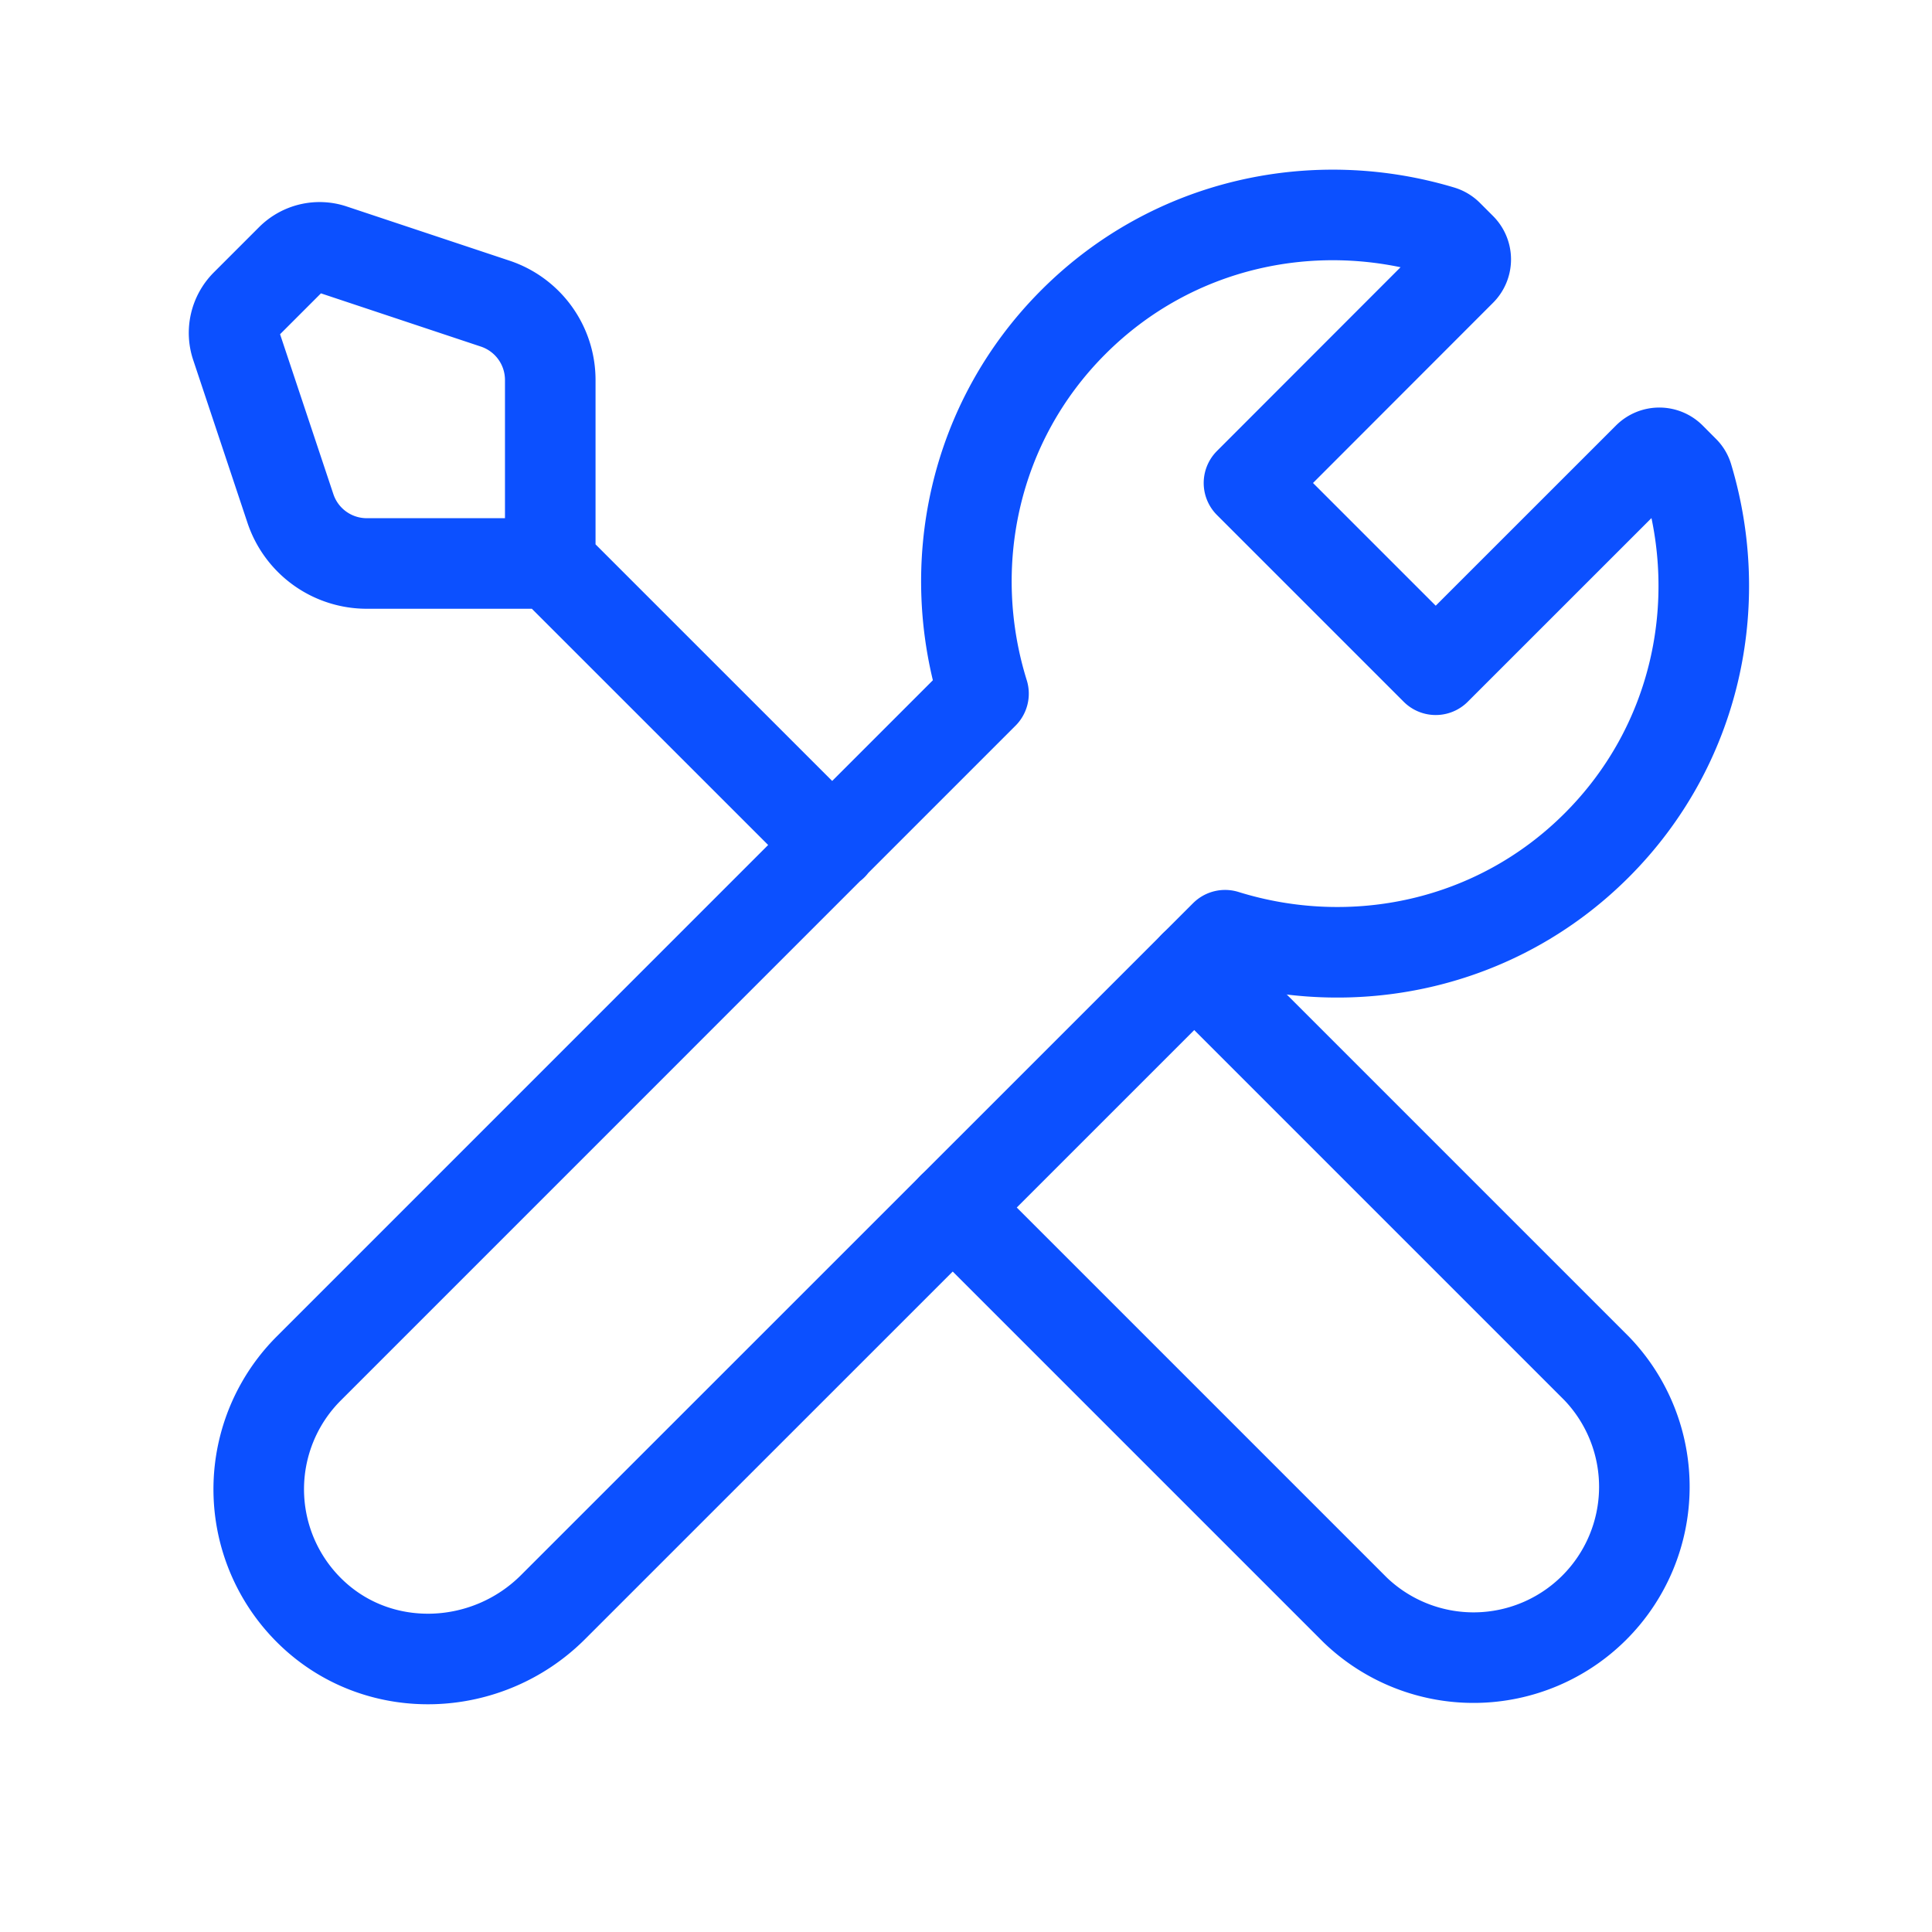 <svg width="32" height="32" fill="none" xmlns="http://www.w3.org/2000/svg">
  <path d="M15.78 20l6.667 6.667a2.829 2.829 0 004-4L19.78 16" stroke="#0C50FF" stroke-width="1.5" stroke-linecap="round" stroke-linejoin="round"/>
  <path d="M27.888 7.796c.033.031.056.07.068.113.627 2.09.142 4.44-1.509 6.091-1.668 1.668-4.05 2.145-6.156 1.49L9.161 26.618c-1.083 1.084-2.851 1.165-3.973.12a2.829 2.829 0 01-.074-4.072L16.29 11.489c-.656-2.105-.179-4.488 1.49-6.156 1.65-1.65 4-2.136 6.09-1.509a.267.267 0 01.113.068l.216.216a.266.266 0 010 .377L20.687 8l3.093 3.093 3.515-3.514a.265.265 0 01.377 0l.216.217zM3.911 5.724l.899 2.697a1.333 1.333 0 001.265.912h3.039V6.295a1.333 1.333 0 00-.912-1.266l-2.698-.898a.667.667 0 00-.682.161l-.75.75a.667.667 0 00-.161.682v0zM9.12 9.333L13.788 14" stroke="#0C50FF" stroke-width="1.5" stroke-linecap="round" stroke-linejoin="round"/>
</svg>
